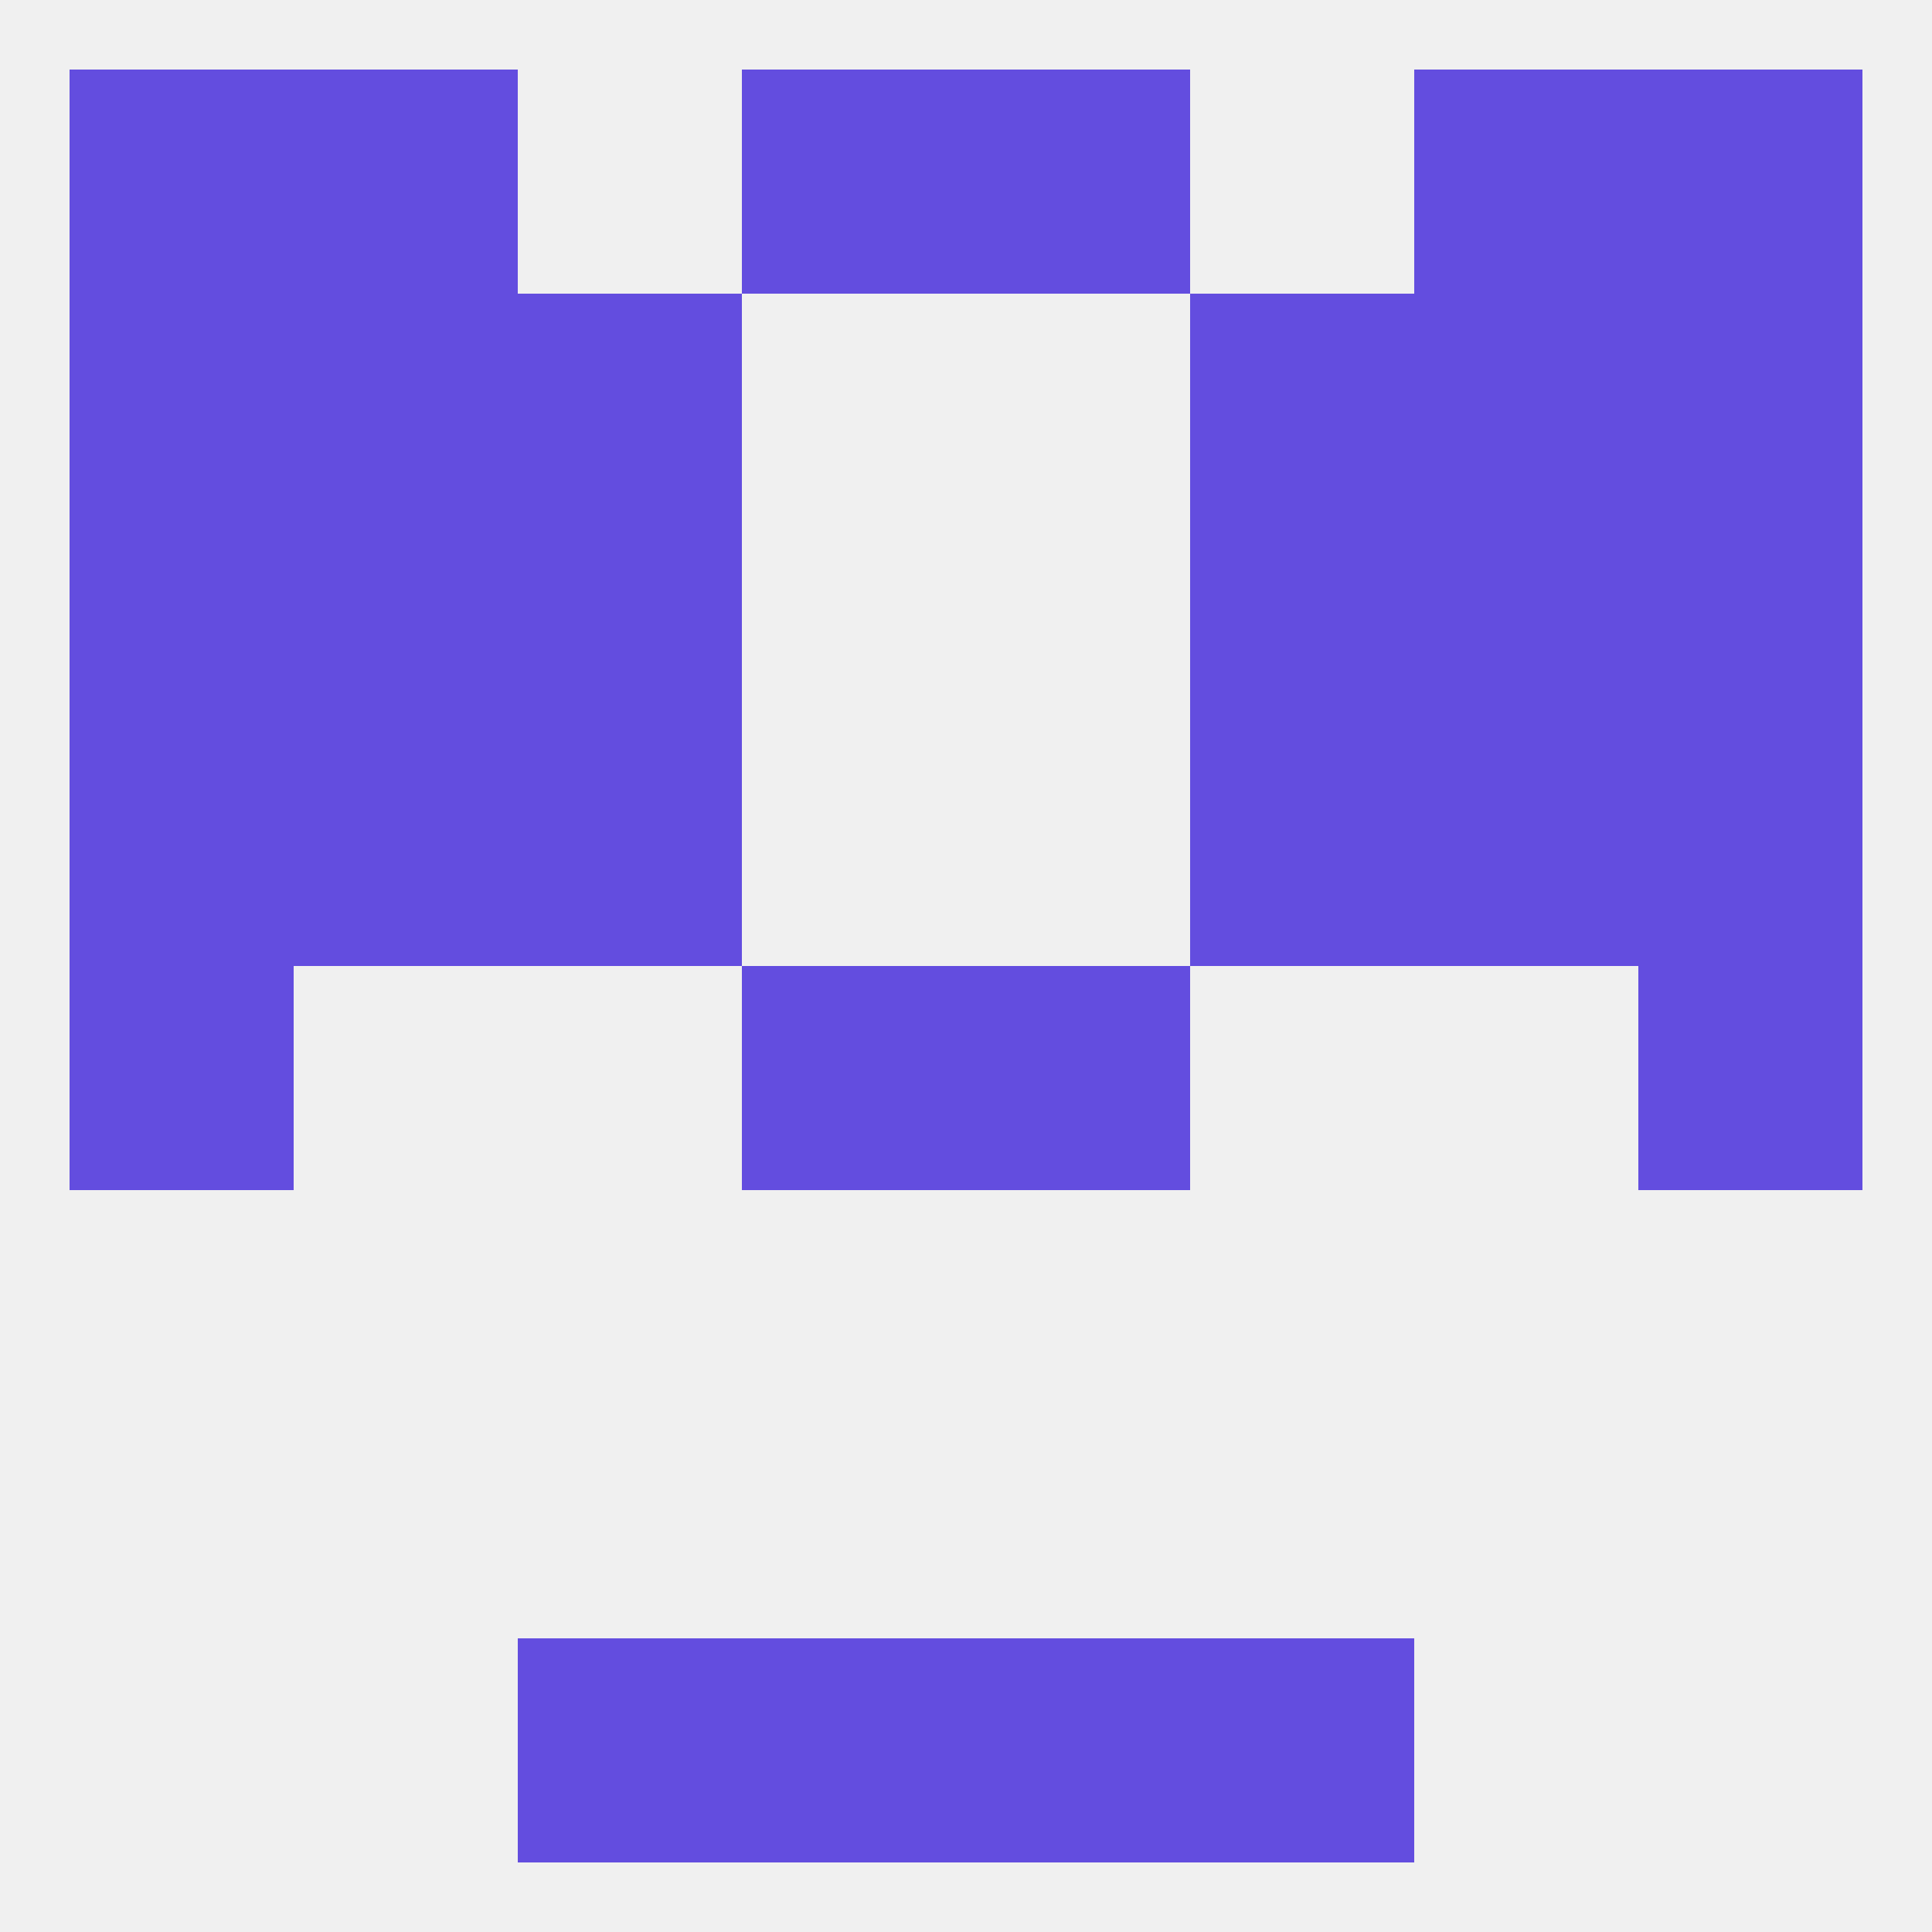 
<!--   <?xml version="1.0"?> -->
<svg version="1.1" baseprofile="full" xmlns="http://www.w3.org/2000/svg" xmlns:xlink="http://www.w3.org/1999/xlink" xmlns:ev="http://www.w3.org/2001/xml-events" width="250" height="250" viewBox="0 0 250 250" >
	<rect width="100%" height="100%" fill="rgba(240,240,240,255)"/>

	<rect x="154" y="67" width="29" height="29" fill="rgba(99,77,223,255)"/>
	<rect x="9" y="67" width="29" height="29" fill="rgba(99,77,223,255)"/>
	<rect x="212" y="67" width="29" height="29" fill="rgba(99,77,223,255)"/>
	<rect x="38" y="67" width="29" height="29" fill="rgba(99,77,223,255)"/>
	<rect x="183" y="67" width="29" height="29" fill="rgba(99,77,223,255)"/>
	<rect x="67" y="67" width="29" height="29" fill="rgba(99,77,223,255)"/>
	<rect x="154" y="38" width="29" height="29" fill="rgba(99,77,223,255)"/>
	<rect x="9" y="38" width="29" height="29" fill="rgba(99,77,223,255)"/>
	<rect x="212" y="38" width="29" height="29" fill="rgba(99,77,223,255)"/>
	<rect x="38" y="38" width="29" height="29" fill="rgba(99,77,223,255)"/>
	<rect x="183" y="38" width="29" height="29" fill="rgba(99,77,223,255)"/>
	<rect x="67" y="38" width="29" height="29" fill="rgba(99,77,223,255)"/>
	<rect x="212" y="9" width="29" height="29" fill="rgba(99,77,223,255)"/>
	<rect x="96" y="9" width="29" height="29" fill="rgba(99,77,223,255)"/>
	<rect x="125" y="9" width="29" height="29" fill="rgba(99,77,223,255)"/>
	<rect x="38" y="9" width="29" height="29" fill="rgba(99,77,223,255)"/>
	<rect x="183" y="9" width="29" height="29" fill="rgba(99,77,223,255)"/>
	<rect x="9" y="9" width="29" height="29" fill="rgba(99,77,223,255)"/>
	<rect x="96" y="212" width="29" height="29" fill="rgba(99,77,223,255)"/>
	<rect x="125" y="212" width="29" height="29" fill="rgba(99,77,223,255)"/>
	<rect x="67" y="212" width="29" height="29" fill="rgba(99,77,223,255)"/>
	<rect x="154" y="212" width="29" height="29" fill="rgba(99,77,223,255)"/>
	<rect x="212" y="125" width="29" height="29" fill="rgba(99,77,223,255)"/>
	<rect x="96" y="125" width="29" height="29" fill="rgba(99,77,223,255)"/>
	<rect x="125" y="125" width="29" height="29" fill="rgba(99,77,223,255)"/>
	<rect x="9" y="125" width="29" height="29" fill="rgba(99,77,223,255)"/>
	<rect x="9" y="96" width="29" height="29" fill="rgba(99,77,223,255)"/>
	<rect x="212" y="96" width="29" height="29" fill="rgba(99,77,223,255)"/>
	<rect x="67" y="96" width="29" height="29" fill="rgba(99,77,223,255)"/>
	<rect x="154" y="96" width="29" height="29" fill="rgba(99,77,223,255)"/>
	<rect x="38" y="96" width="29" height="29" fill="rgba(99,77,223,255)"/>
	<rect x="183" y="96" width="29" height="29" fill="rgba(99,77,223,255)"/>
</svg>